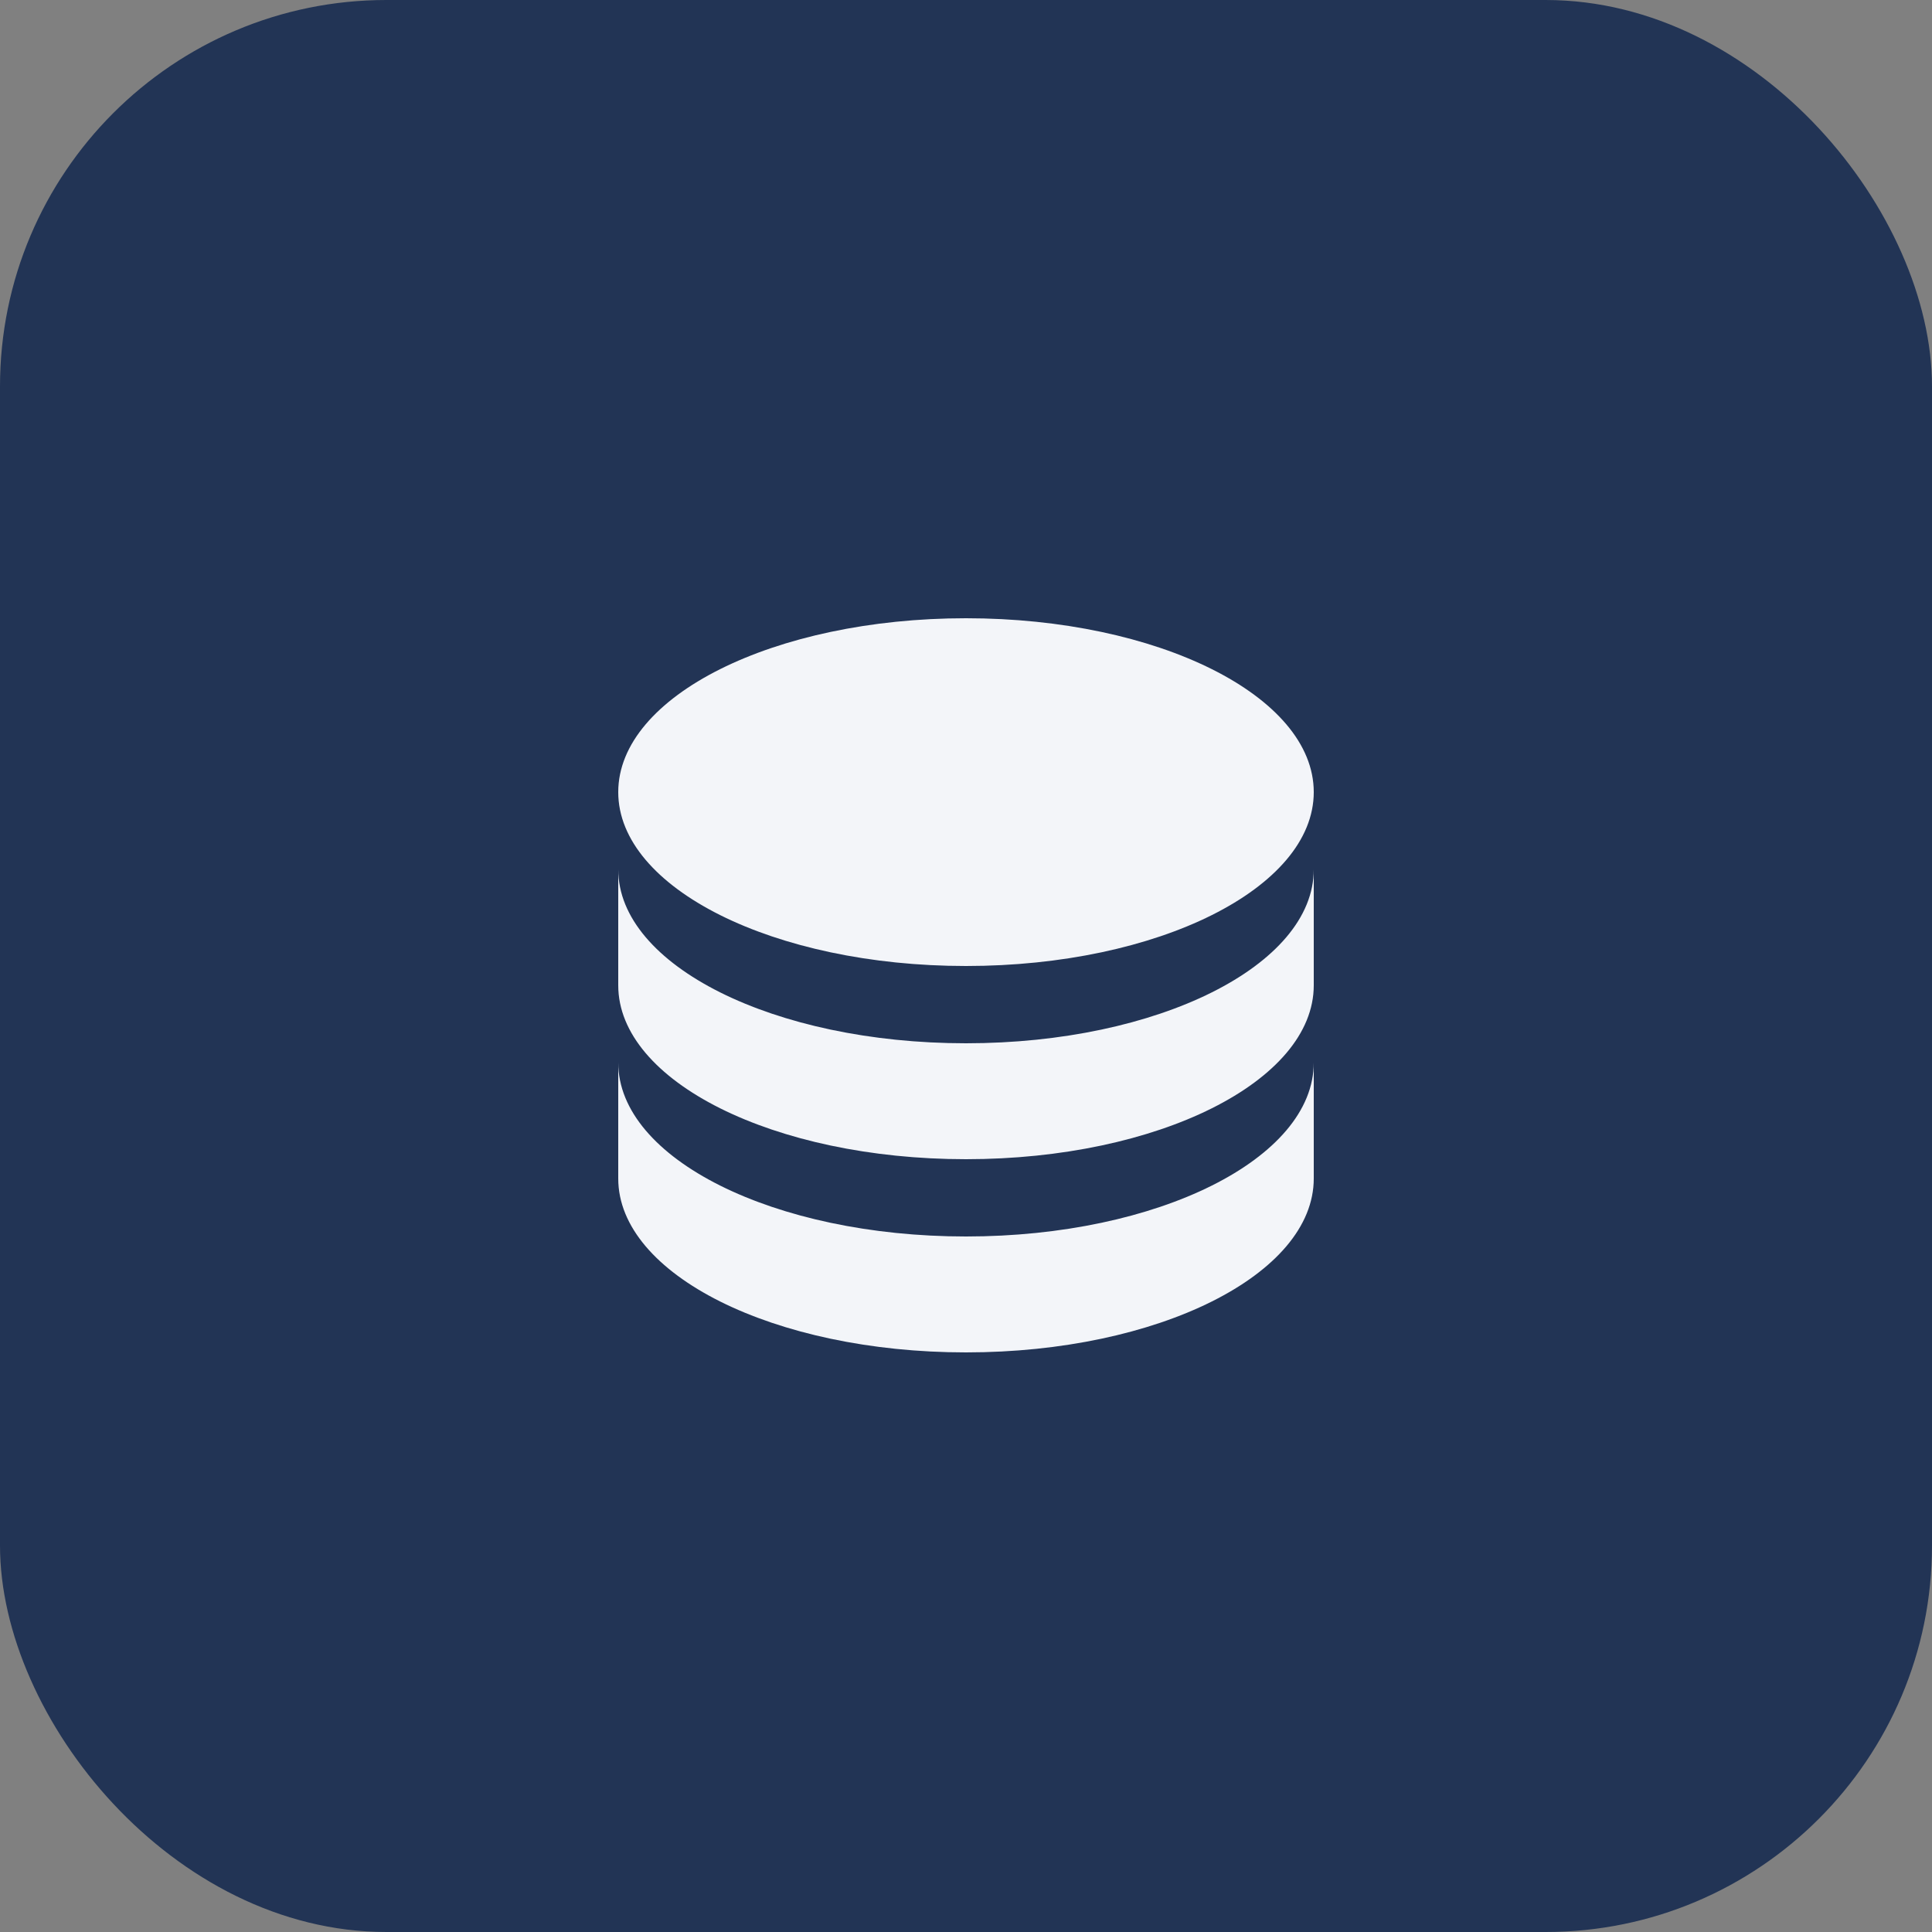 <?xml version="1.0" encoding="UTF-8"?> <svg xmlns="http://www.w3.org/2000/svg" width="50" height="50" viewBox="0 0 50 50" fill="none"><rect x="0" y="0" width="50" height="50" fill="#808080" stroke="none"/><rect width="50" height="50" rx="10" fill="#223455"></rect><g clip-path="url(#clip0_1822_52)"><path d="M34 22.5V25.5C34 27.985 29.97 30 25 30C20.03 30 16 27.985 16 25.5V22.5C16 24.985 20.03 27 25 27C29.97 27 34 24.985 34 22.5ZM16 27.5C16 29.985 20.03 32 25 32C29.97 32 34 29.985 34 27.5V30.5C34 32.985 29.97 35 25 35C20.03 35 16 32.985 16 30.5V27.5ZM25 25C20.03 25 16 22.985 16 20.5C16 18.015 20.03 16 25 16C29.97 16 34 18.015 34 20.5C34 22.985 29.97 25 25 25Z" fill="#F3F5F9"></path></g><defs><clipPath id="clip0_1822_52"><rect width="24" height="24" fill="white" transform="translate(13 13)"></rect></clipPath></defs></svg> 